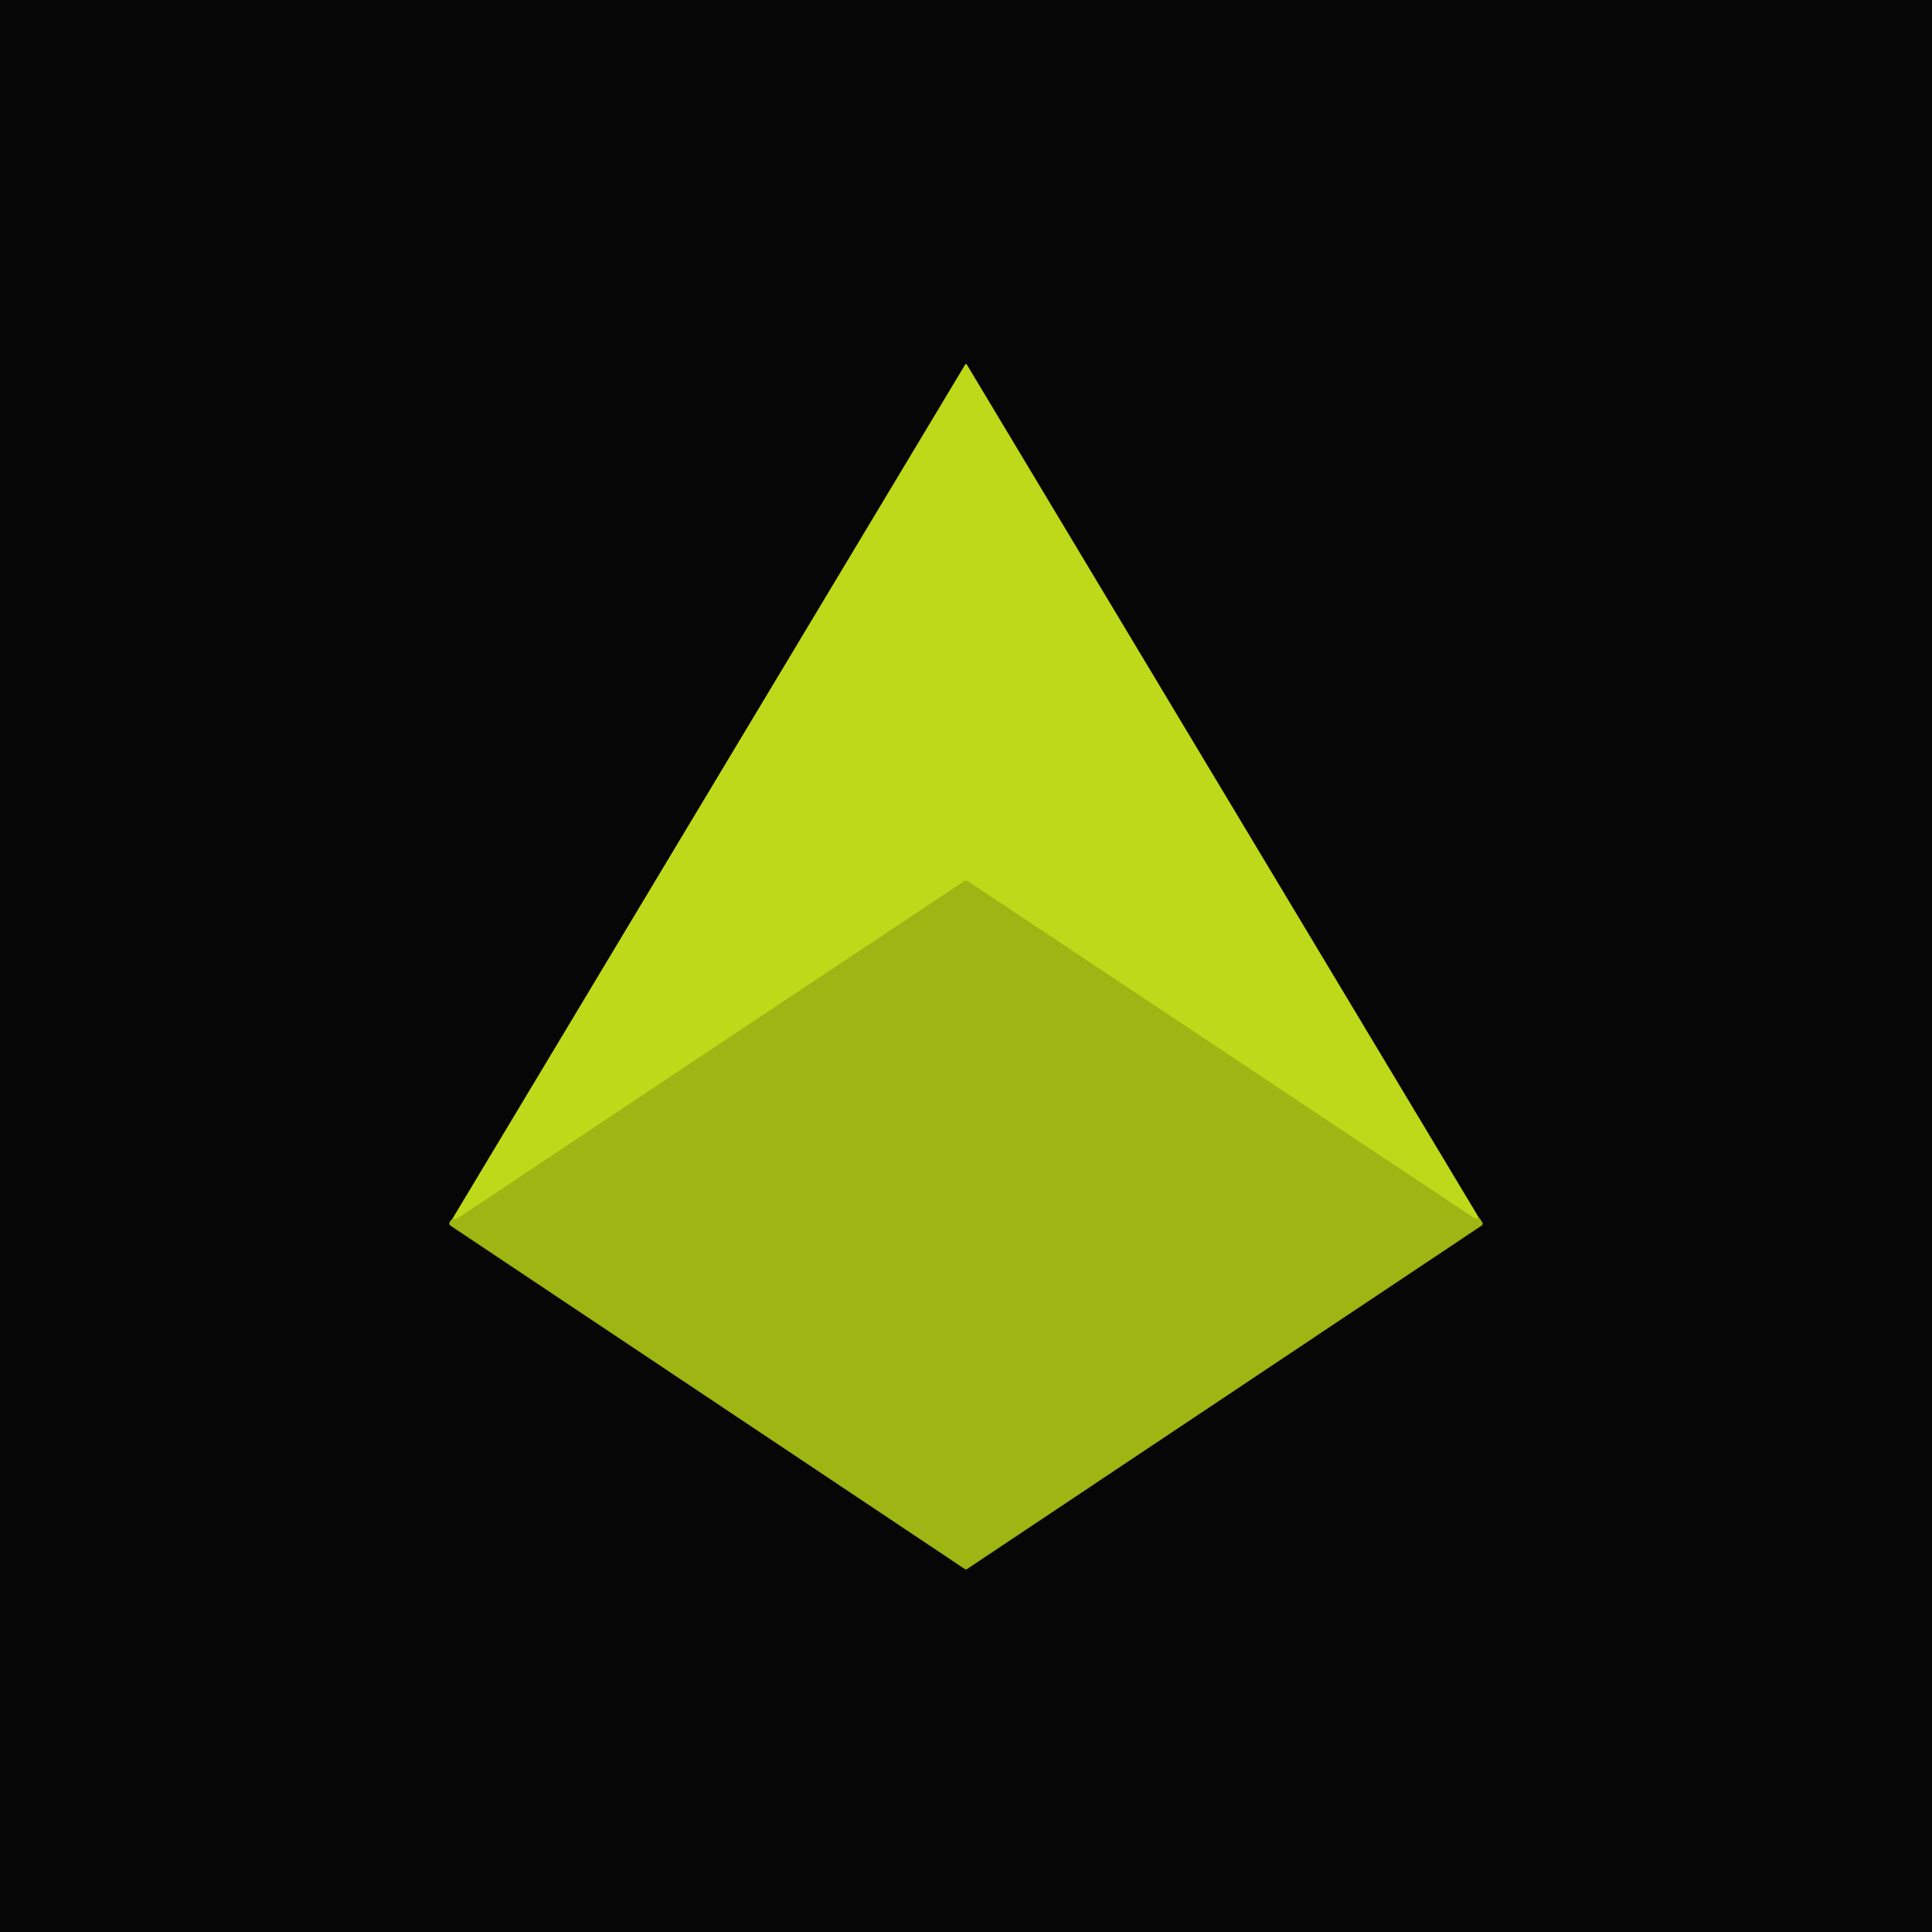 <?xml version="1.0" encoding="UTF-8" standalone="no"?>
<!DOCTYPE svg PUBLIC "-//W3C//DTD SVG 1.1//EN" "http://www.w3.org/Graphics/SVG/1.1/DTD/svg11.dtd">
<svg xmlns="http://www.w3.org/2000/svg" version="1.1" viewBox="0.00 0.00 500.00 500.00">
<g stroke-width="2.00" fill="none" stroke-linecap="butt">
<path stroke="#535e0d" vector-effect="non-scaling-stroke" d="
  M 117.23 315.21
  L 116.51 316.12
  Q 115.99 316.78 116.69 317.25
  L 249.71 406.05
  A 0.51 0.49 -44.2 0 0 250.26 406.05
  L 383.32 317.25
  Q 383.97 316.81 383.51 316.18
  L 382.59 314.93"
/>
<path stroke="#627010" vector-effect="non-scaling-stroke" d="
  M 382.59 314.93
  L 250.22 94.39
  A 0.26 0.26 0.0 0 0 249.78 94.39
  L 117.23 315.21"
/>
<path stroke="#afc717" vector-effect="non-scaling-stroke" d="
  M 382.59 314.93
  L 382.33 315.19
  A 0.63 0.63 0.0 0 1 381.52 315.27
  L 250.61 228.15
  Q 250.01 227.75 249.42 228.14
  Q 184.10 271.56 118.74 315.13
  Q 117.74 315.79 117.23 315.21"
/>
</g>
<path fill="#060606" d="
  M 0.00 0.00
  L 500.00 0.00
  L 500.00 500.00
  L 0.00 500.00
  L 0.00 0.00
  Z
  M 117.23 315.21
  L 116.51 316.12
  Q 115.99 316.78 116.69 317.25
  L 249.71 406.05
  A 0.51 0.49 -44.2 0 0 250.26 406.05
  L 383.32 317.25
  Q 383.97 316.81 383.51 316.18
  L 382.59 314.93
  L 250.22 94.39
  A 0.26 0.26 0.0 0 0 249.78 94.39
  L 117.23 315.21
  Z"
/>
<path fill="#bed91a" d="
  M 382.59 314.93
  L 382.33 315.19
  A 0.63 0.63 0.0 0 1 381.52 315.27
  L 250.61 228.15
  Q 250.01 227.75 249.42 228.14
  Q 184.10 271.56 118.74 315.13
  Q 117.74 315.79 117.23 315.21
  L 249.78 94.39
  A 0.26 0.26 0.0 0 1 250.22 94.39
  L 382.59 314.93
  Z"
/>
<path fill="#9fb513" d="
  M 382.59 314.93
  L 383.51 316.18
  Q 383.97 316.81 383.32 317.25
  L 250.26 406.05
  A 0.51 0.49 -44.2 0 1 249.71 406.05
  L 116.69 317.25
  Q 115.99 316.78 116.51 316.12
  L 117.23 315.21
  Q 117.74 315.79 118.74 315.13
  Q 184.10 271.56 249.42 228.14
  Q 250.01 227.75 250.61 228.15
  L 381.52 315.27
  A 0.63 0.63 0.0 0 0 382.33 315.19
  L 382.59 314.93
  Z"
/>
</svg>
